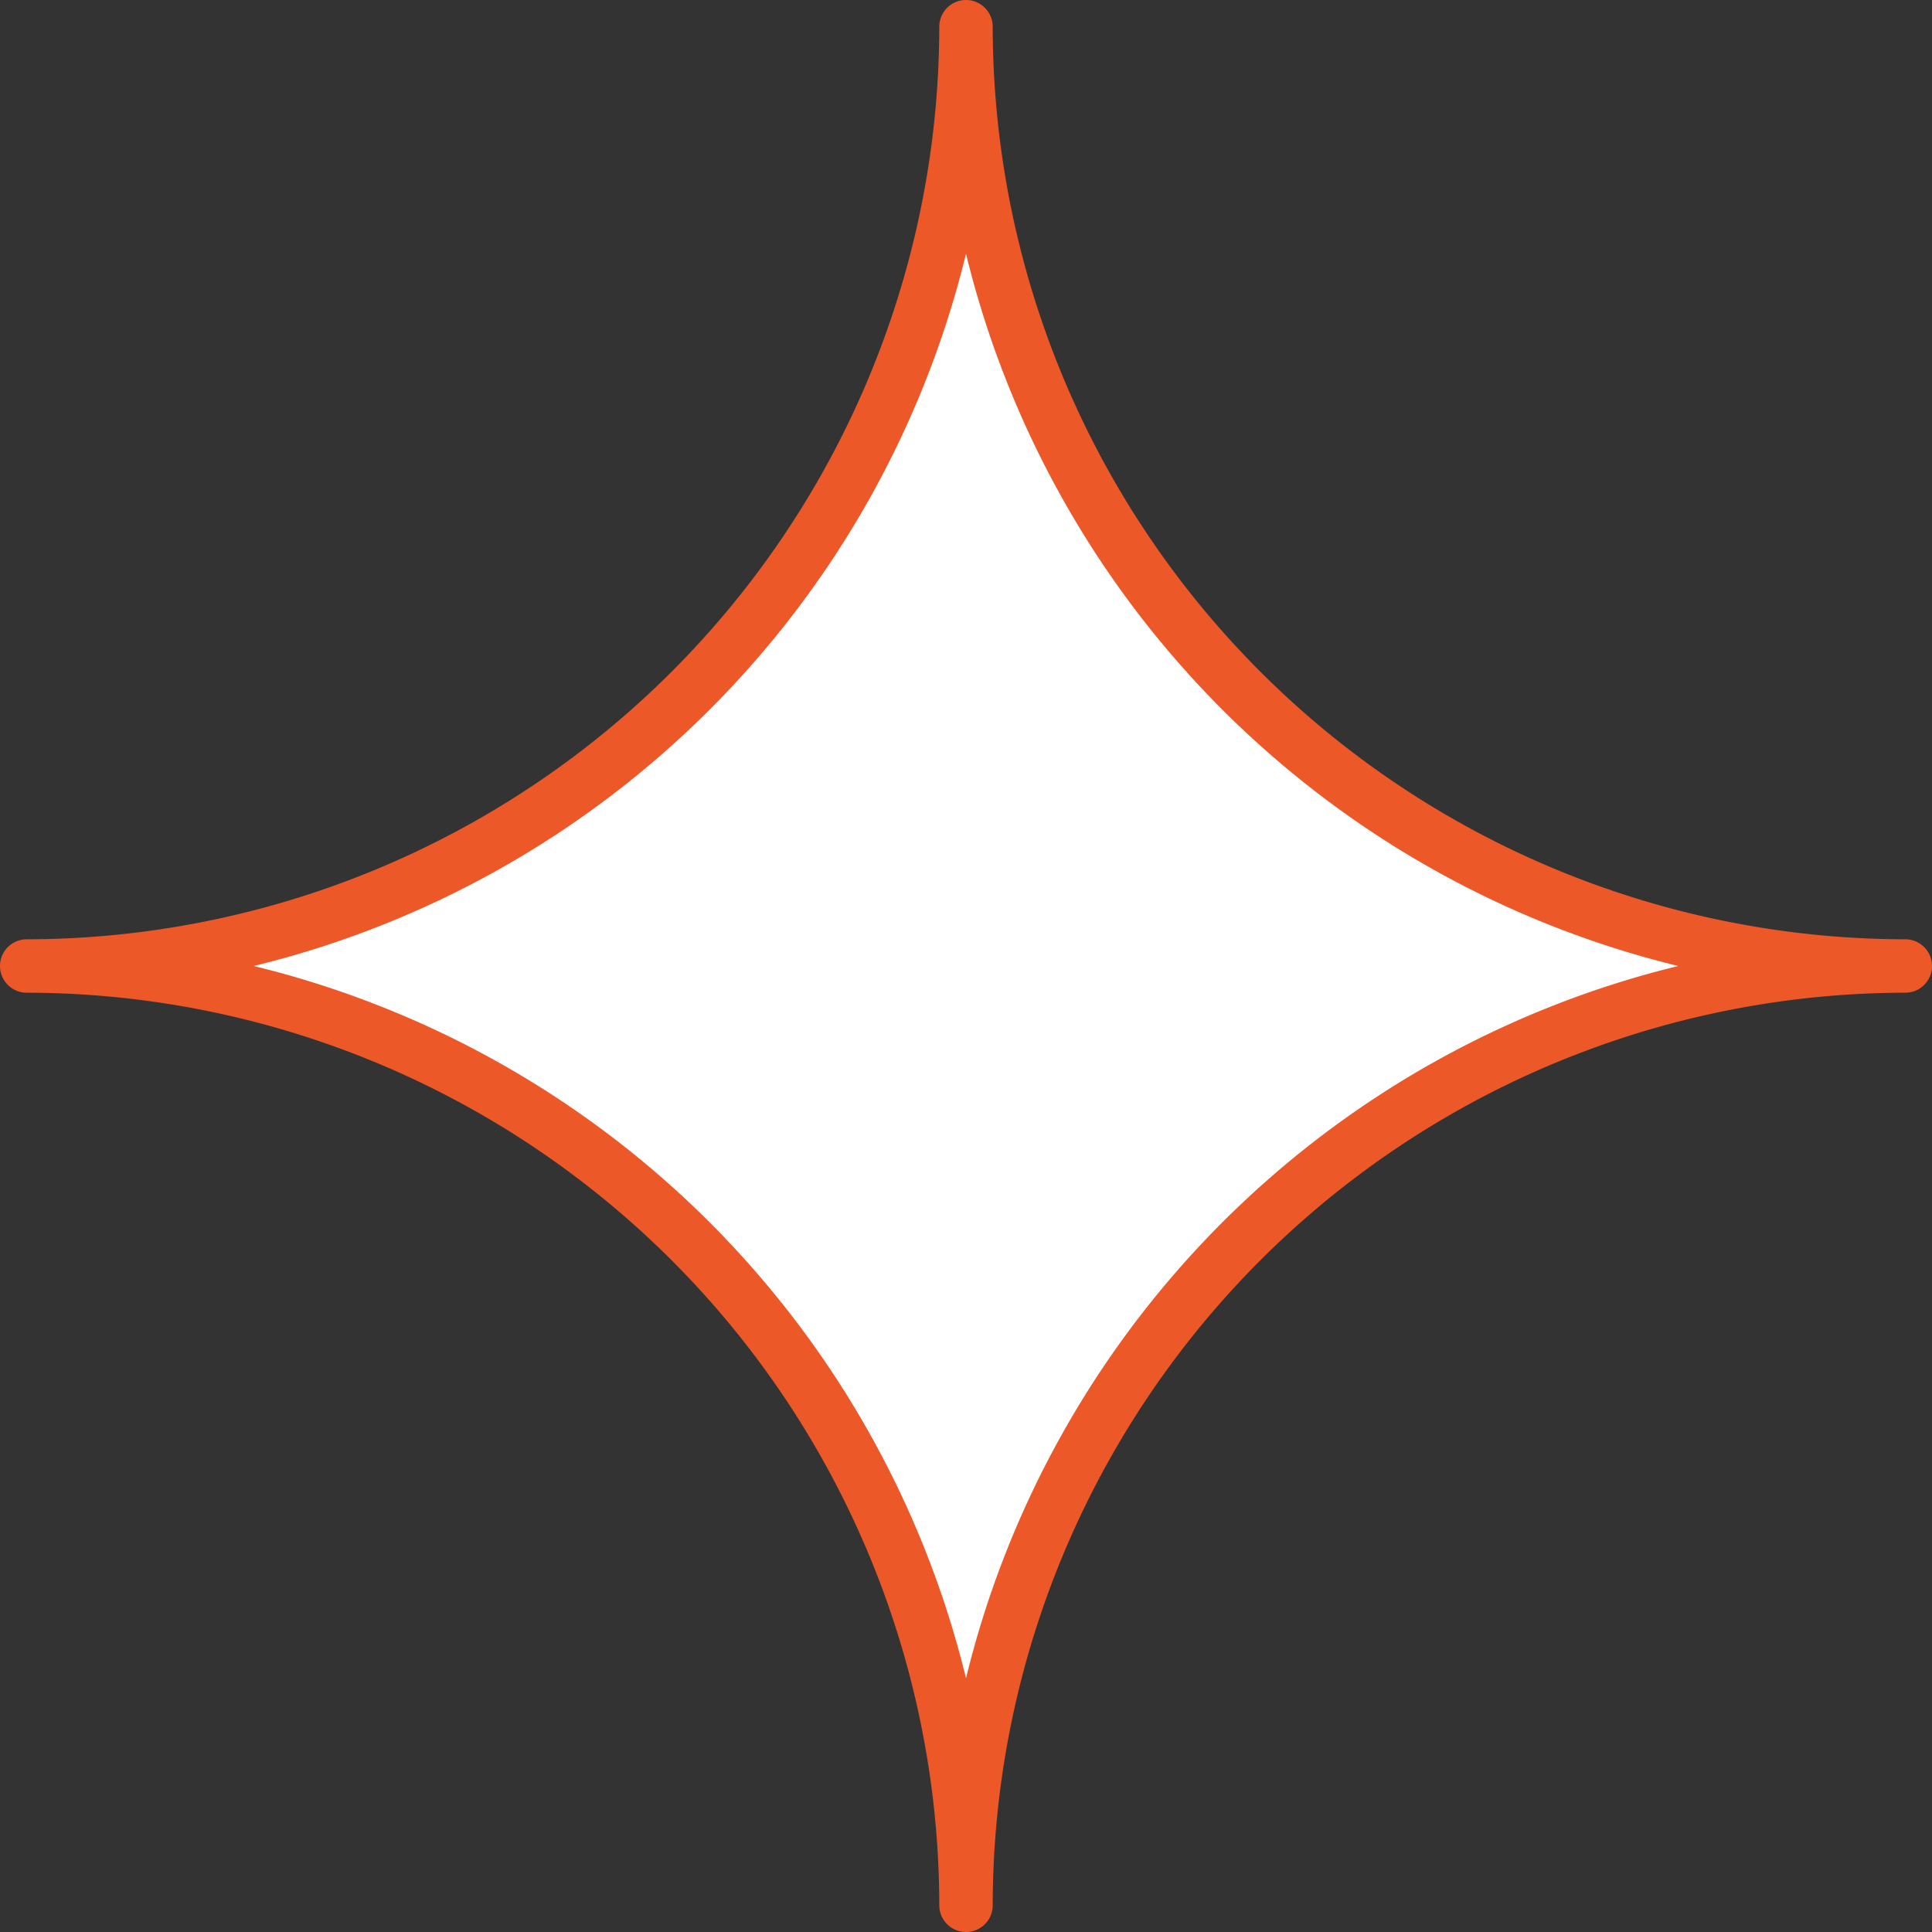 <svg xmlns="http://www.w3.org/2000/svg" viewBox="0 0 173.6 173.6"><rect x="0" y="0" width="173.6" height="173.6" fill="#333333" stroke="none"/><defs><style>.bb521b1c-a59d-4a58-b4d8-b2ba98bb572a{fill:#fff;}.a0632f86-d429-401d-b192-85d362afd0c4{fill:#ed5829;}</style></defs><title>bg star wAsset 1</title><g id="bef2ecd9-edcc-49d5-b04a-ac1679ce07e6" data-name="Layer 2"><g id="bbc468a0-6282-4a5f-b341-bbe615d87852" data-name="Layer 1"><path class="bb521b1c-a59d-4a58-b4d8-b2ba98bb572a" d="M86.8,5.6C85.6,29.8,70.3,61.1,44.9,75.4,33.7,81.6,14.1,85.2,2.6,86.2c11.5,1.1,31.1,4.7,42.3,10.9,25.4,14.3,40.7,46.7,41.9,70.9,1.2-24.2,16.5-56.6,41.9-70.9,11.1-6.2,30.8-9.8,42.3-10.9-11.5-1-31.2-4.6-42.3-10.8C103.3,61.1,88,29.8,86.8,5.6Z"></path><path class="a0632f86-d429-401d-b192-85d362afd0c4" d="M86.8,173.6a2.4,2.4,0,0,1-2.4-2.4h0a82.1,82.1,0,0,0-82-82,2.4,2.4,0,0,1,0-4.8h0a82.1,82.1,0,0,0,82-82,2.4,2.4,0,0,1,4.8,0h0a82.1,82.1,0,0,0,82,82,2.4,2.4,0,1,1,0,4.8,82.1,82.1,0,0,0-82,82,2.4,2.4,0,0,1-2.4,2.4h0m-64-86.8a87.1,87.1,0,0,1,64,64,87.1,87.1,0,0,1,64-64,87.1,87.1,0,0,1-64-64,87.1,87.1,0,0,1-64,64"></path></g></g></svg>